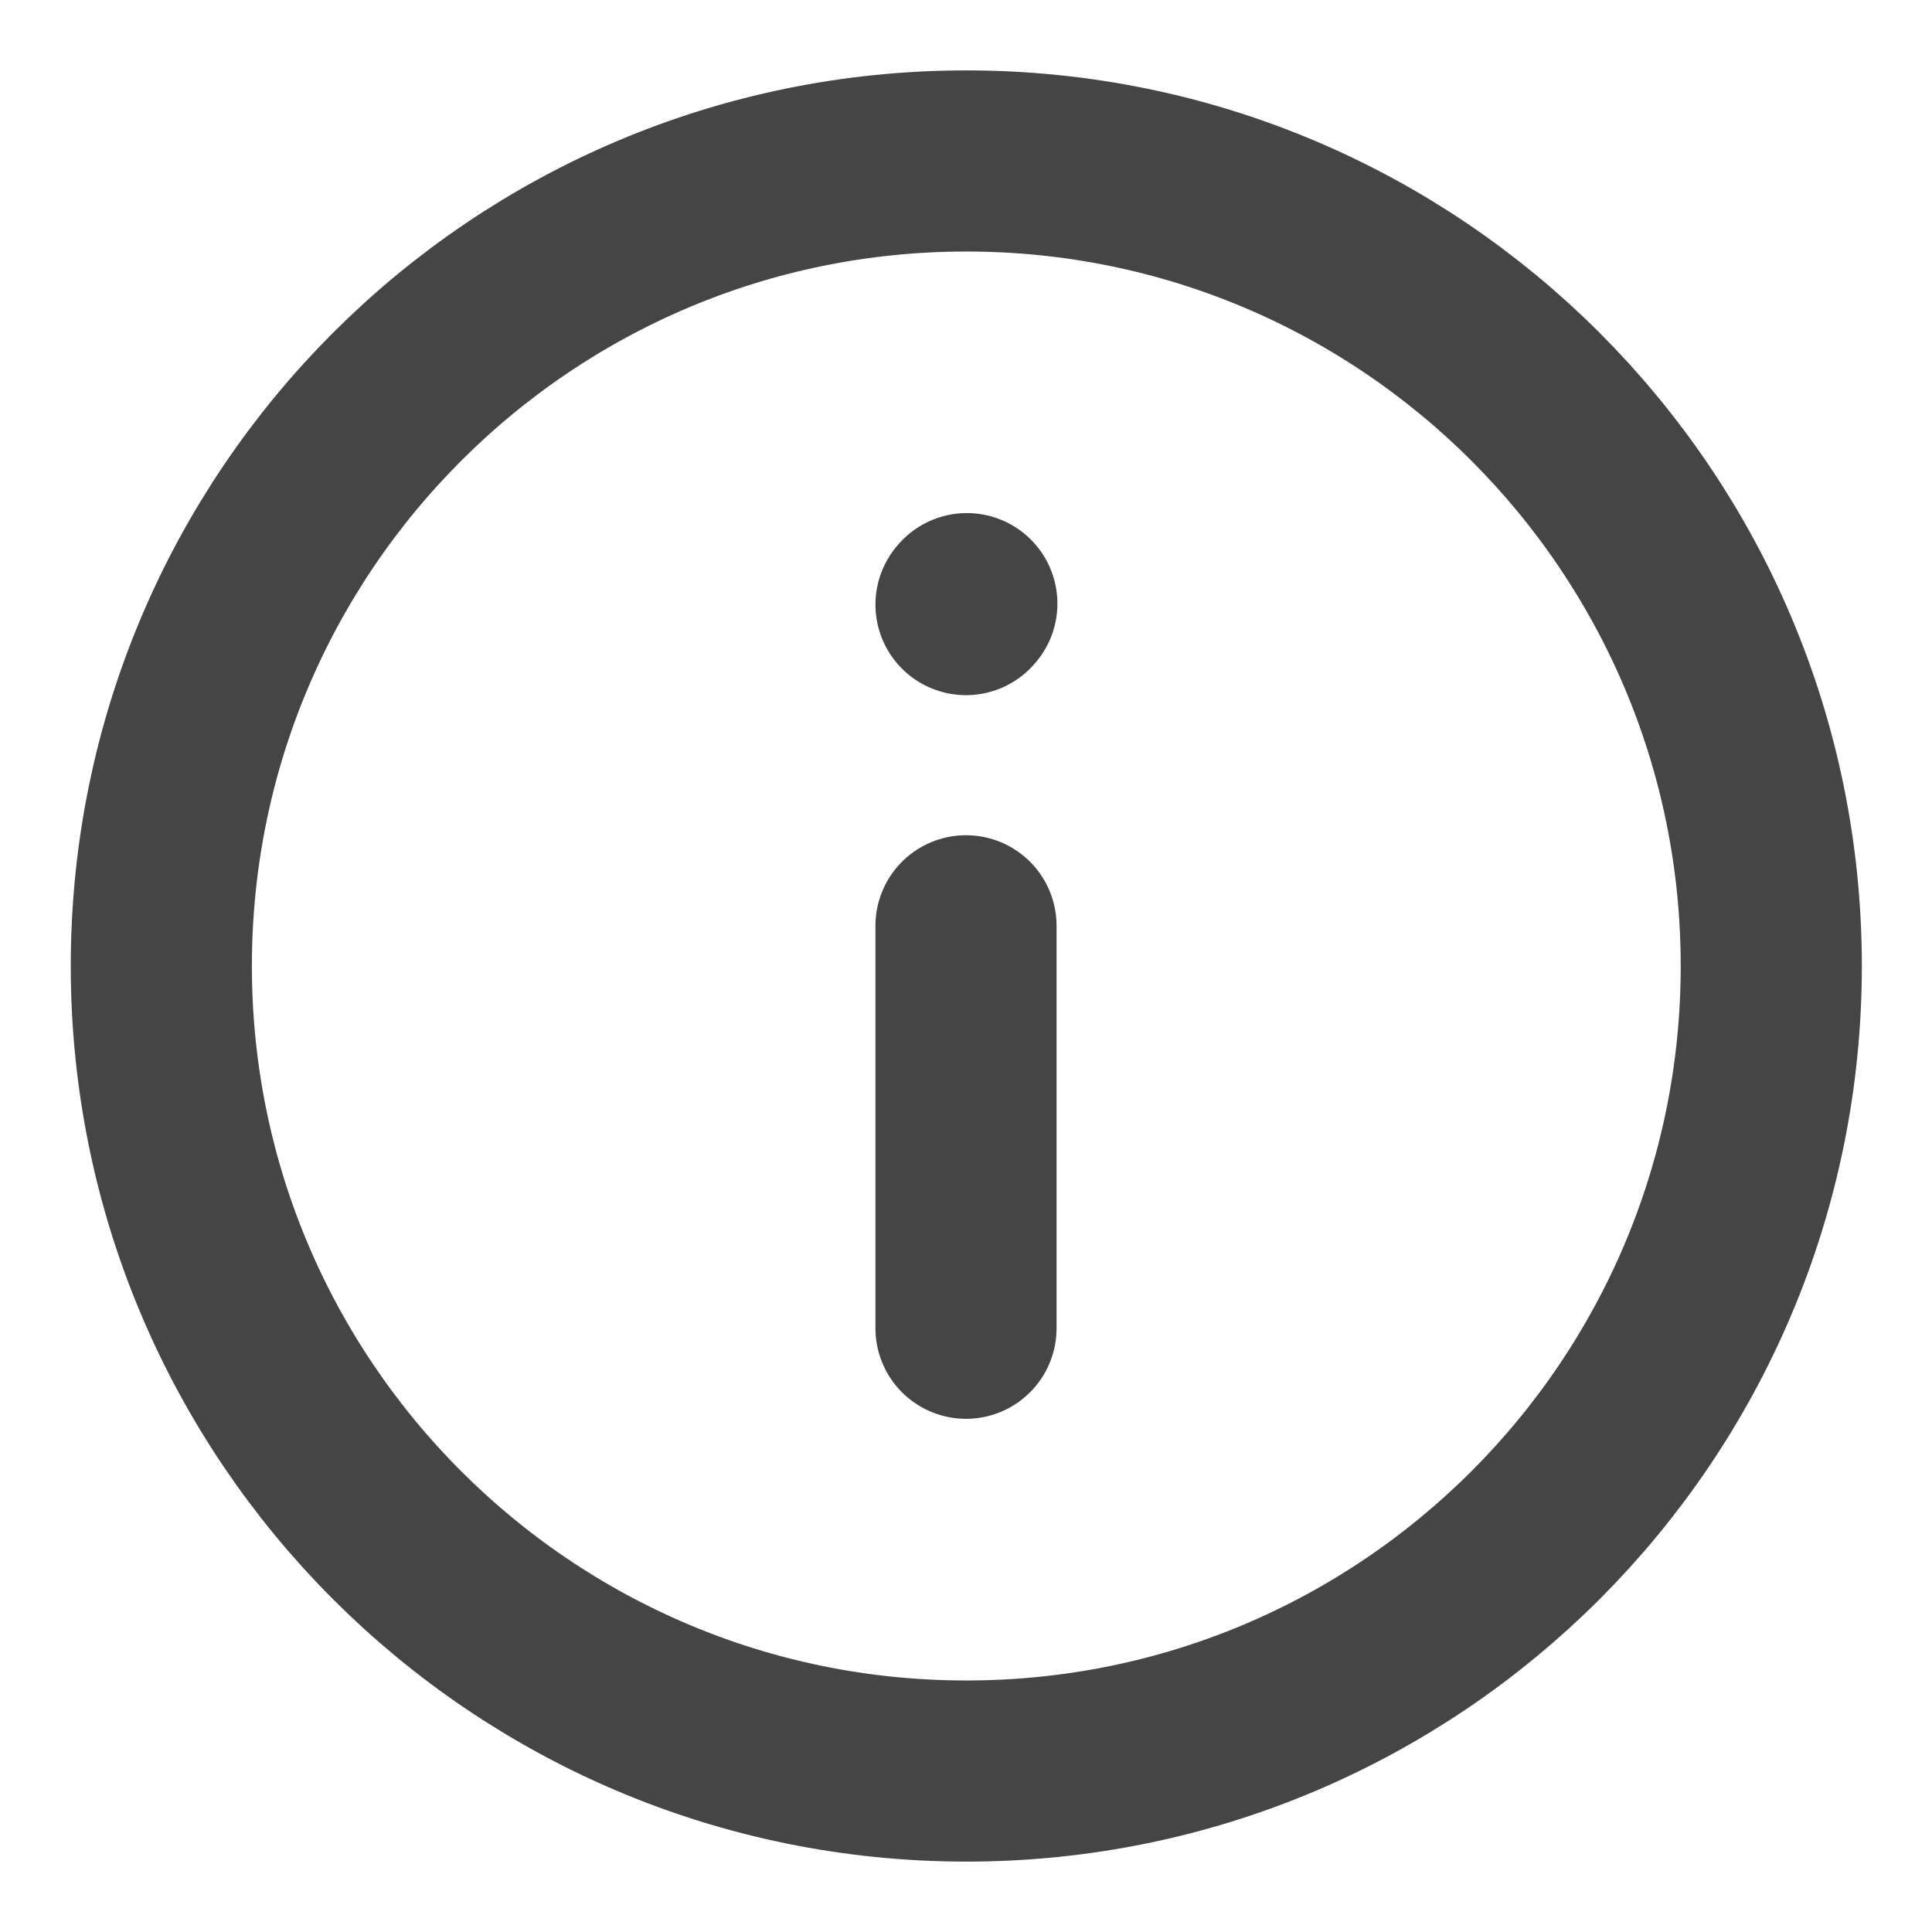 <svg width="16" height="16" viewBox="0 0 16 16" fill="none" xmlns="http://www.w3.org/2000/svg">
<g clip-path="url(#clip0_8470_187582)">
<path d="M8 7.667V11" stroke="#454545" stroke-width="1.5" stroke-linecap="round" stroke-linejoin="round"/>
<path d="M8 5.007L8.007 4.999" stroke="#454545" stroke-width="1.5" stroke-linecap="round" stroke-linejoin="round"/>
<path d="M8.003 14.667C11.684 14.667 14.669 11.682 14.669 8C14.669 4.318 11.684 1.333 8.003 1.333C4.321 1.333 1.336 4.318 1.336 8C1.336 11.682 4.321 14.667 8.003 14.667Z" stroke="#454545" stroke-width="1.5" stroke-linecap="round" stroke-linejoin="round"/>
</g>
<defs>
<clipPath id="clip0_8470_187582">
<rect width="16" height="16" fill="white"/>
</clipPath>
</defs>
</svg>
